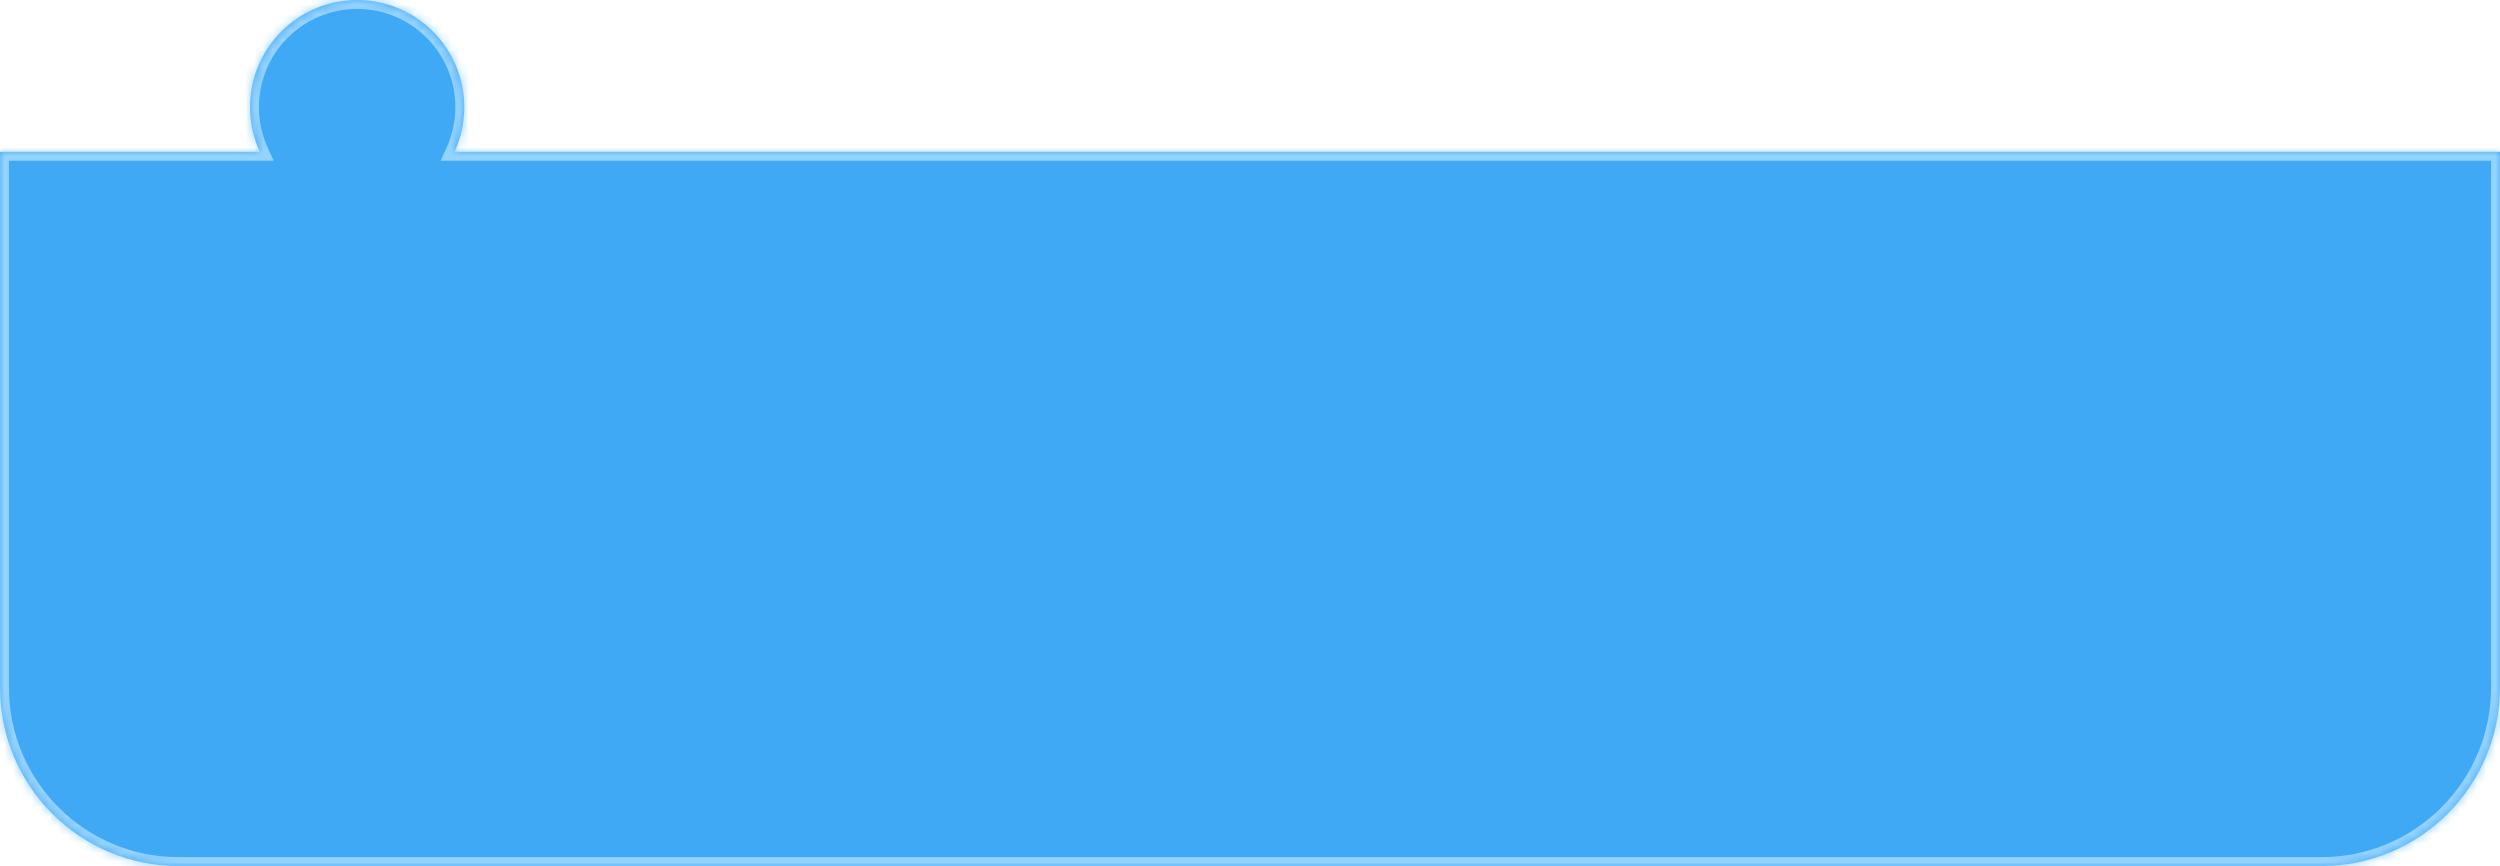<svg preserveAspectRatio="none" width="100%" height="100%" overflow="visible" style="display: block;" viewBox="0 0 280 97" fill="none" xmlns="http://www.w3.org/2000/svg">
<g id="Union">
<mask id="path-1-inside-1_419_7495" fill="white">
<path d="M40 0C46.627 0 52 5.373 52 12C52 13.785 51.608 15.478 50.909 17H280V77C280 88.046 271.046 97 260 97H20C8.954 97 2.57718e-05 88.046 0 77V17H29.092C28.393 15.477 28 13.785 28 12C28 5.373 33.373 0 40 0Z"/>
</mask>
<path d="M40 0C46.627 0 52 5.373 52 12C52 13.785 51.608 15.478 50.909 17H280V77C280 88.046 271.046 97 260 97H20C8.954 97 2.57718e-05 88.046 0 77V17H29.092C28.393 15.477 28 13.785 28 12C28 5.373 33.373 0 40 0Z" fill="#3FA9F5"/>
<path d="M40 0L40 -1L40 -1L40 0ZM52 12L53 12V12H52ZM50.909 17L50 16.583L49.35 18H50.909V17ZM280 17H281V16H280V17ZM280 77L281 77V77H280ZM20 97L20 98H20V97ZM0 77L-1 77L-1 77L0 77ZM0 17V16H-1V17H0ZM29.092 17V18H30.651L30.001 16.583L29.092 17ZM28 12L27 12L27 12L28 12ZM40 0V1C46.075 1 51 5.925 51 12H52H53C53 4.82 47.18 -1 40 -1V0ZM52 12L51 12C51 13.637 50.641 15.188 50 16.583L50.909 17L51.818 17.417C52.575 15.768 53 13.933 53 12L52 12ZM50.909 17V18H280V17V16H50.909V17ZM280 17H279V77H280H281V17H280ZM280 77L279 77C279 87.493 270.493 96 260 96V97V98C271.598 98 281 88.598 281 77L280 77ZM260 97V96H20V97V98H260V97ZM20 97L20 96C9.507 96 1 87.493 1 77L0 77L-1 77C-1 88.598 8.402 98 20 98L20 97ZM0 77H1V17H0H-1V77H0ZM0 17V18H29.092V17V16H0V17ZM29.092 17L30.001 16.583C29.36 15.187 29 13.637 29 12L28 12L27 12C27 13.933 27.426 15.768 28.183 17.417L29.092 17ZM28 12H29C29 5.925 33.925 1 40 1L40 0L40 -1C32.82 -1 27 4.82 27 12H28Z" fill="#95D3FF" mask="url(#path-1-inside-1_419_7495)"/>
</g>
</svg>
